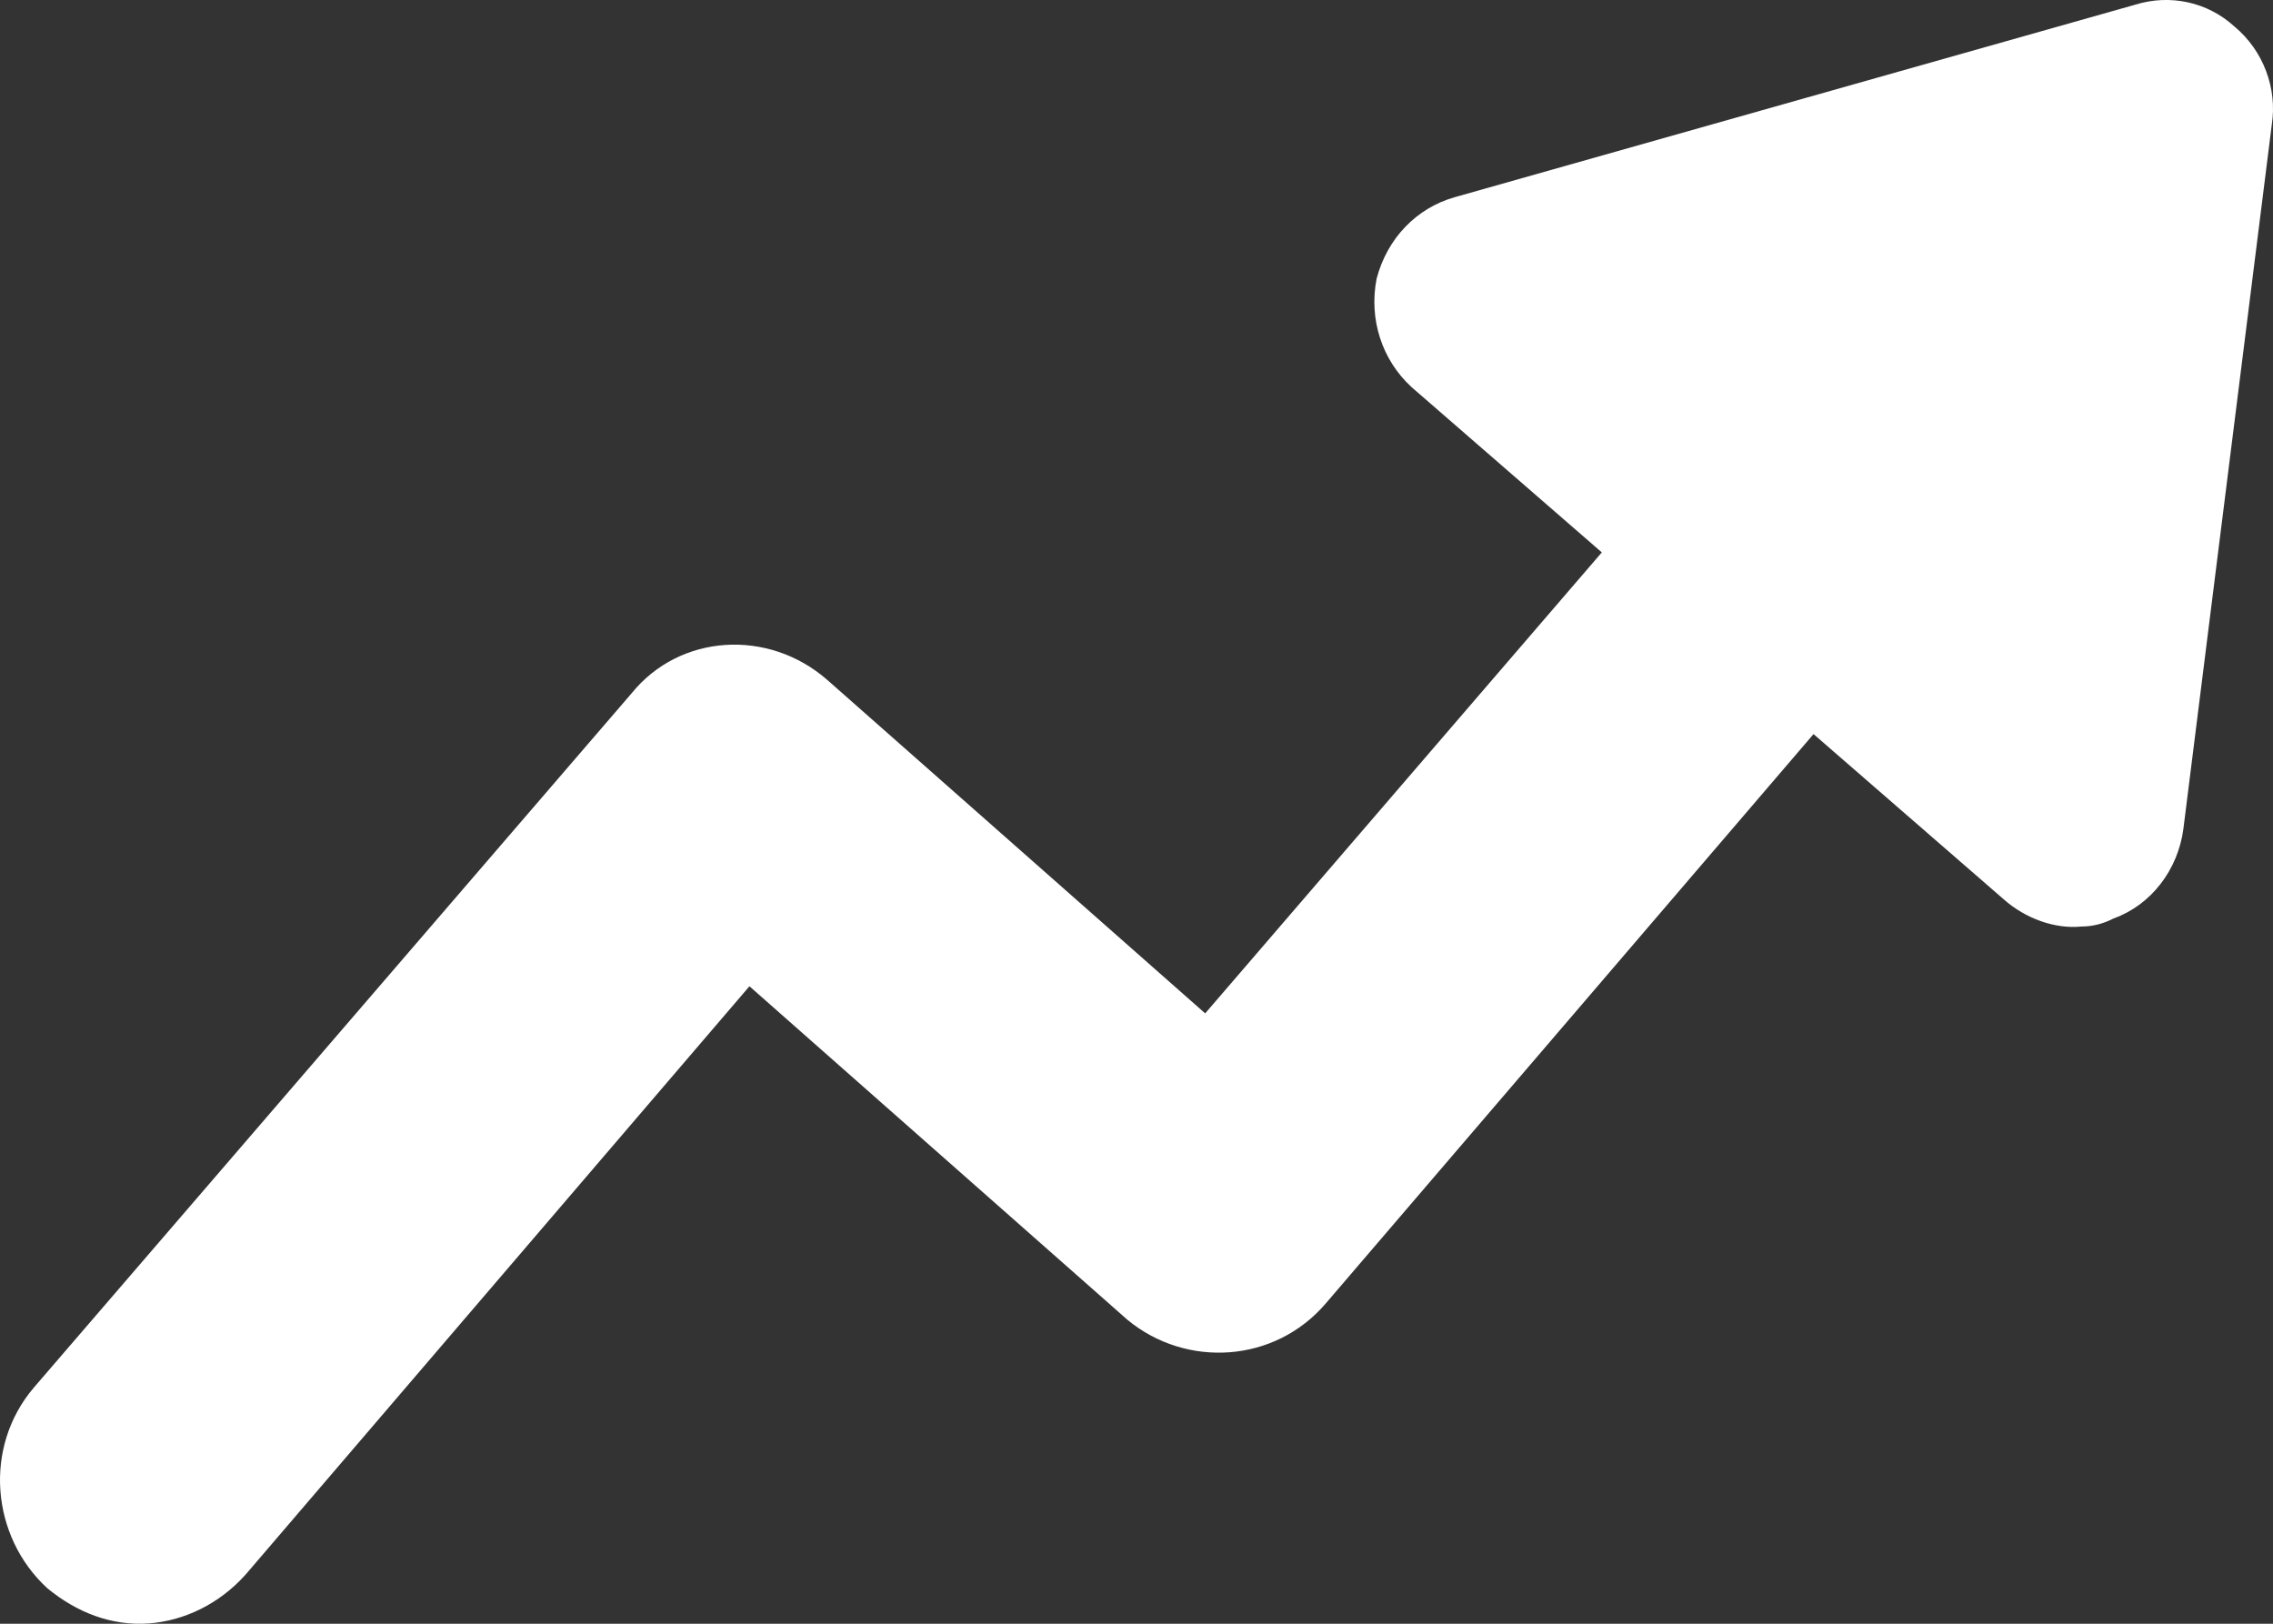 <svg width="14" height="10" viewBox="0 0 14 10" fill="none" xmlns="http://www.w3.org/2000/svg">
<rect x="0" y="0" width="14" height="10" fill="#333333" stroke="none"/>
<path d="M8.166 8.027L11.17 4.521L12.342 5.539C12.474 5.656 12.656 5.723 12.821 5.706C12.887 5.706 12.953 5.69 13.019 5.656C13.25 5.573 13.415 5.356 13.448 5.105L13.993 0.764C14.026 0.547 13.943 0.313 13.762 0.163C13.597 0.012 13.366 -0.038 13.151 0.029L8.958 1.215C8.727 1.281 8.545 1.465 8.479 1.716C8.43 1.966 8.512 2.217 8.694 2.384L9.866 3.402L7.423 6.241L5.095 4.187C4.732 3.87 4.187 3.903 3.89 4.27L0.209 8.545C-0.105 8.913 -0.055 9.463 0.291 9.781C0.473 9.931 0.688 10.015 0.919 9.998C1.133 9.981 1.348 9.881 1.513 9.697L4.616 6.074L6.944 8.128C7.307 8.428 7.852 8.395 8.166 8.027Z" fill="white"/>
</svg>
